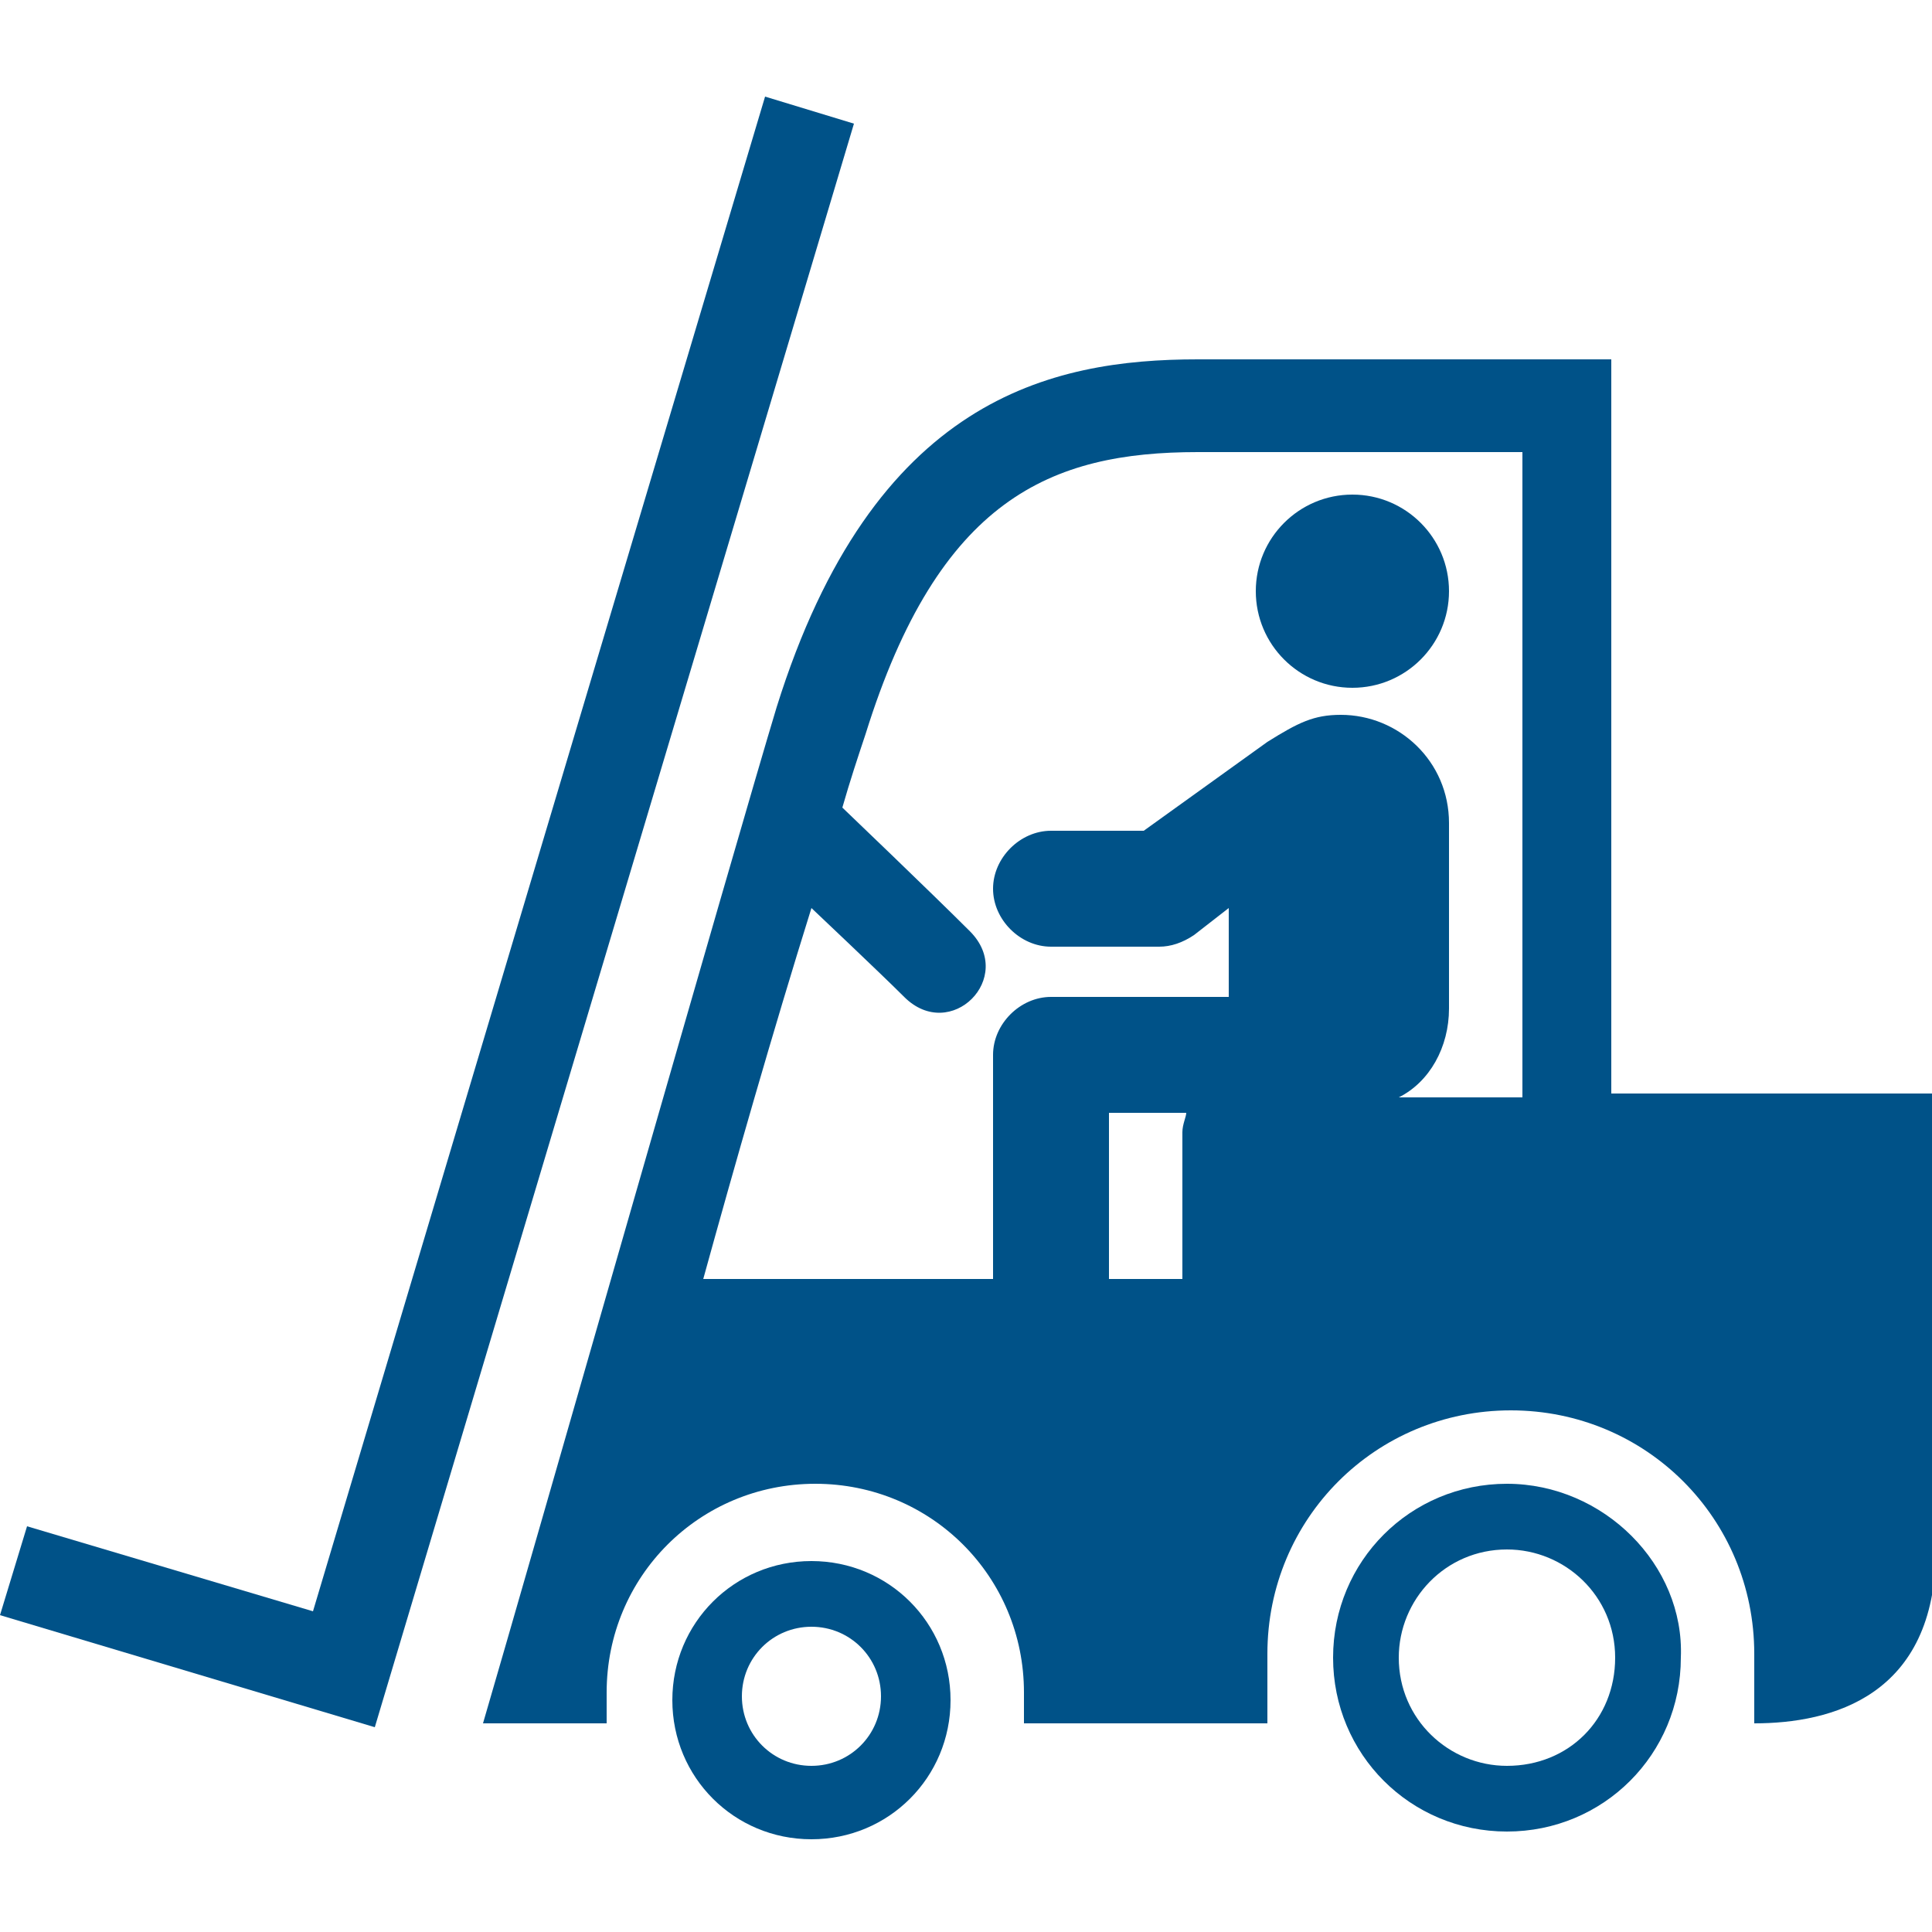 <?xml version="1.0" encoding="utf-8"?>
<!-- Generator: Adobe Illustrator 21.1.0, SVG Export Plug-In . SVG Version: 6.00 Build 0)  -->
<svg version="1.1" id="Layer_1" xmlns="http://www.w3.org/2000/svg" xmlns:xlink="http://www.w3.org/1999/xlink" x="0px" y="0px"
	 width="50px" height="50px" viewBox="0 0 50 50" style="enable-background:new 0 0 50 50;" xml:space="preserve">
<style type="text/css">
	.st0{fill:#005288;}
</style>
<g>
	<polygon class="st0" points="19.8,2.5 8.1,41.7 0.7,39.5 0,41.8 9.7,44.7 22.1,3.2 	"/>
	<path class="st0" d="M21,40.4c-2,0-3.6,1.6-3.6,3.6c0,2,1.6,3.6,3.6,3.6c2,0,3.6-1.6,3.6-3.6C24.6,42,23,40.4,21,40.4z M21,45.7
		c-1,0-1.8-0.8-1.8-1.8c0-1,0.8-1.8,1.8-1.8c1,0,1.8,0.8,1.8,1.8C22.8,44.9,22,45.7,21,45.7z"/>
	<circle class="st0" cx="35" cy="15.3" r="2.5"/>
	<path class="st0" d="M41.7,28.4V9.3H31c-3.8,0-8.4,1-10.9,9c-1,3.3-6.4,22.2-7.6,26.3h3.2l0-0.8c0-3,2.4-5.4,5.4-5.4
		c3,0,5.4,2.4,5.4,5.4l0,0.8h6.3l0-1.8c0-3.5,2.8-6.3,6.3-6.3c3.5,0,6.3,2.8,6.3,6.3l0,1.8c2,0,4.7-0.7,4.7-4.5c0-4.2,0-11.8,0-11.8
		H41.7z M30.6,29.3v3.8h-1.9v-4.3c0,0,0.9,0,2,0C30.7,28.9,30.6,29.1,30.6,29.3z M39.3,28.4L39.3,28.4c0,0-1.5,0-3.1,0
		c0.8-0.4,1.3-1.3,1.3-2.3v-4.8c0-1.6-1.3-2.8-2.8-2.8c-0.7,0-1.1,0.2-1.9,0.7l-3.2,2.3h-2.4c-0.8,0-1.5,0.7-1.5,1.5
		c0,0.8,0.7,1.5,1.5,1.5H30c0.3,0,0.6-0.1,0.9-0.3l0.9-0.7v2.3h-4.6c-0.8,0-1.5,0.7-1.5,1.5v5.8h-7.5c0,0,0,0,0,0
		c0.8-2.9,1.8-6.4,2.8-9.6c0,0,1.8,1.7,2.4,2.3c1.2,1.2,2.9-0.5,1.7-1.7c-1-1-3.3-3.2-3.3-3.2c0.2-0.7,0.4-1.3,0.6-1.9
		c1.9-6.1,4.8-7.3,8.6-7.3h8.4V28.4z"/>
	<path class="st0" d="M39,38.4c-2.5,0-4.5,2-4.5,4.5c0,2.5,2,4.5,4.5,4.5c2.5,0,4.5-2,4.5-4.5C43.6,40.5,41.5,38.4,39,38.4z
		 M39,45.7c-1.5,0-2.8-1.2-2.8-2.8c0-1.5,1.2-2.8,2.8-2.8c1.5,0,2.8,1.2,2.8,2.8C41.8,44.5,40.6,45.7,39,45.7z"/>
</g>
</svg>
